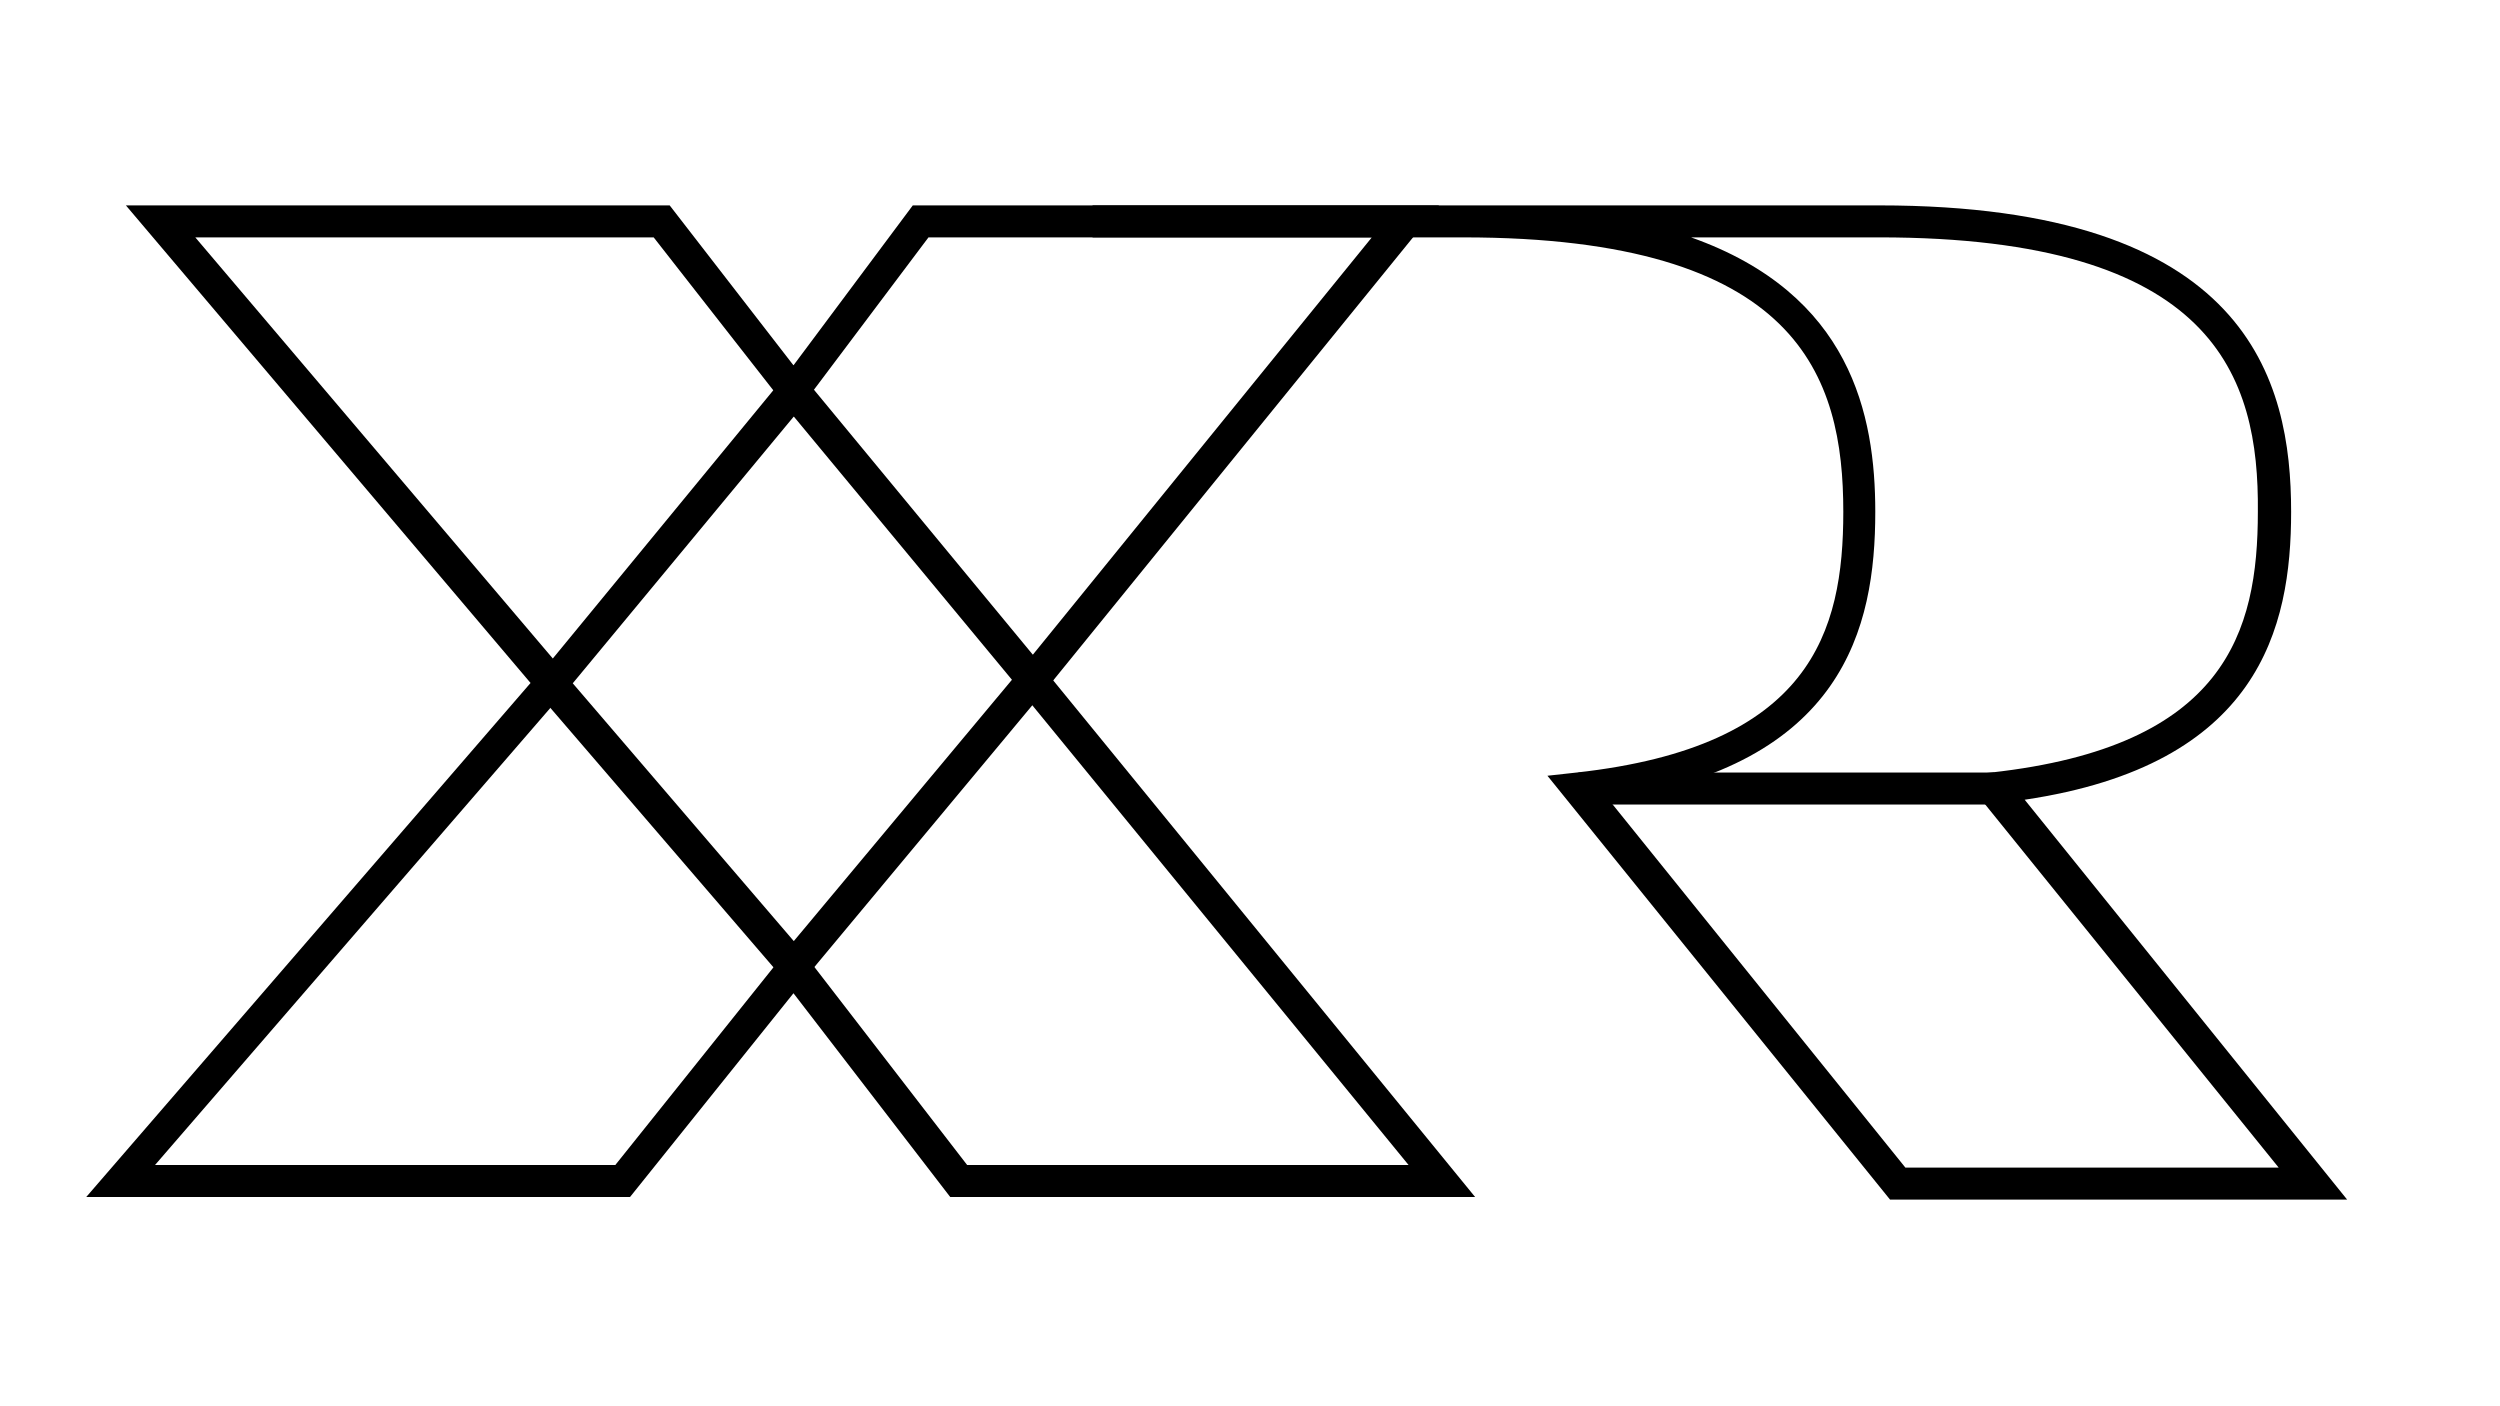 <?xml version="1.0" encoding="UTF-8"?>
<svg xmlns="http://www.w3.org/2000/svg" id="Camada_1" data-name="Camada 1" viewBox="0 0 1920 1080">
  <g id="Layer_2" data-name="Layer 2">
    <g id="Layer_1-2" data-name="Layer 1-2">
      <path d="M1132.9,919.3h-403.13l-120.38-156.49-125.53,156.49H66.23l341.23-394.78L96.69,157.75h417.63l95.07,122.83,91.63-122.83h404.12l-296.27,364.81,324.03,396.75ZM742.78,894.74h339.02l-304.62-372.18,276.37-340.24h-340.49l-103.42,137.57-107.6-137.57H150l289.88,341.47L119.04,894.74h353.51l137.57-171.96,132.66,171.96Z"></path>
      <path d="M609.88,761.34l-202.18-235.1,201.94-245.66,199.48,241.49-199.23,239.28ZM439.88,524.77l169.75,198,167.54-200.71-167.54-202.18-169.75,204.88Z"></path>
      <path d="M1802.58,921.27h-351.05l-263.11-325.5,22.36-2.46c180.07-19.9,204.88-107.85,204.88-200.22,0-104.16-34.15-210.78-291.85-210.78h-284.72v-24.57h604.09c283.74,0,316.41,134.38,316.41,235.35,0,89.42-24.57,194.32-204.64,221.1l247.63,307.08ZM1463.32,896.7h286.69l-243.21-300.94,22.36-2.46c180.07-19.9,204.88-107.85,204.88-200.22.98-104.16-33.16-210.78-290.87-210.78h-144.45c122.83,43.48,141.5,136.34,141.5,210.78,0,89.42-24.57,194.32-204.64,221.1l227.73,282.51Z"></path>
      <rect x="1212.25" y="593.31" width="319.36" height="24.57"></rect>
    </g>
  </g>
</svg>
